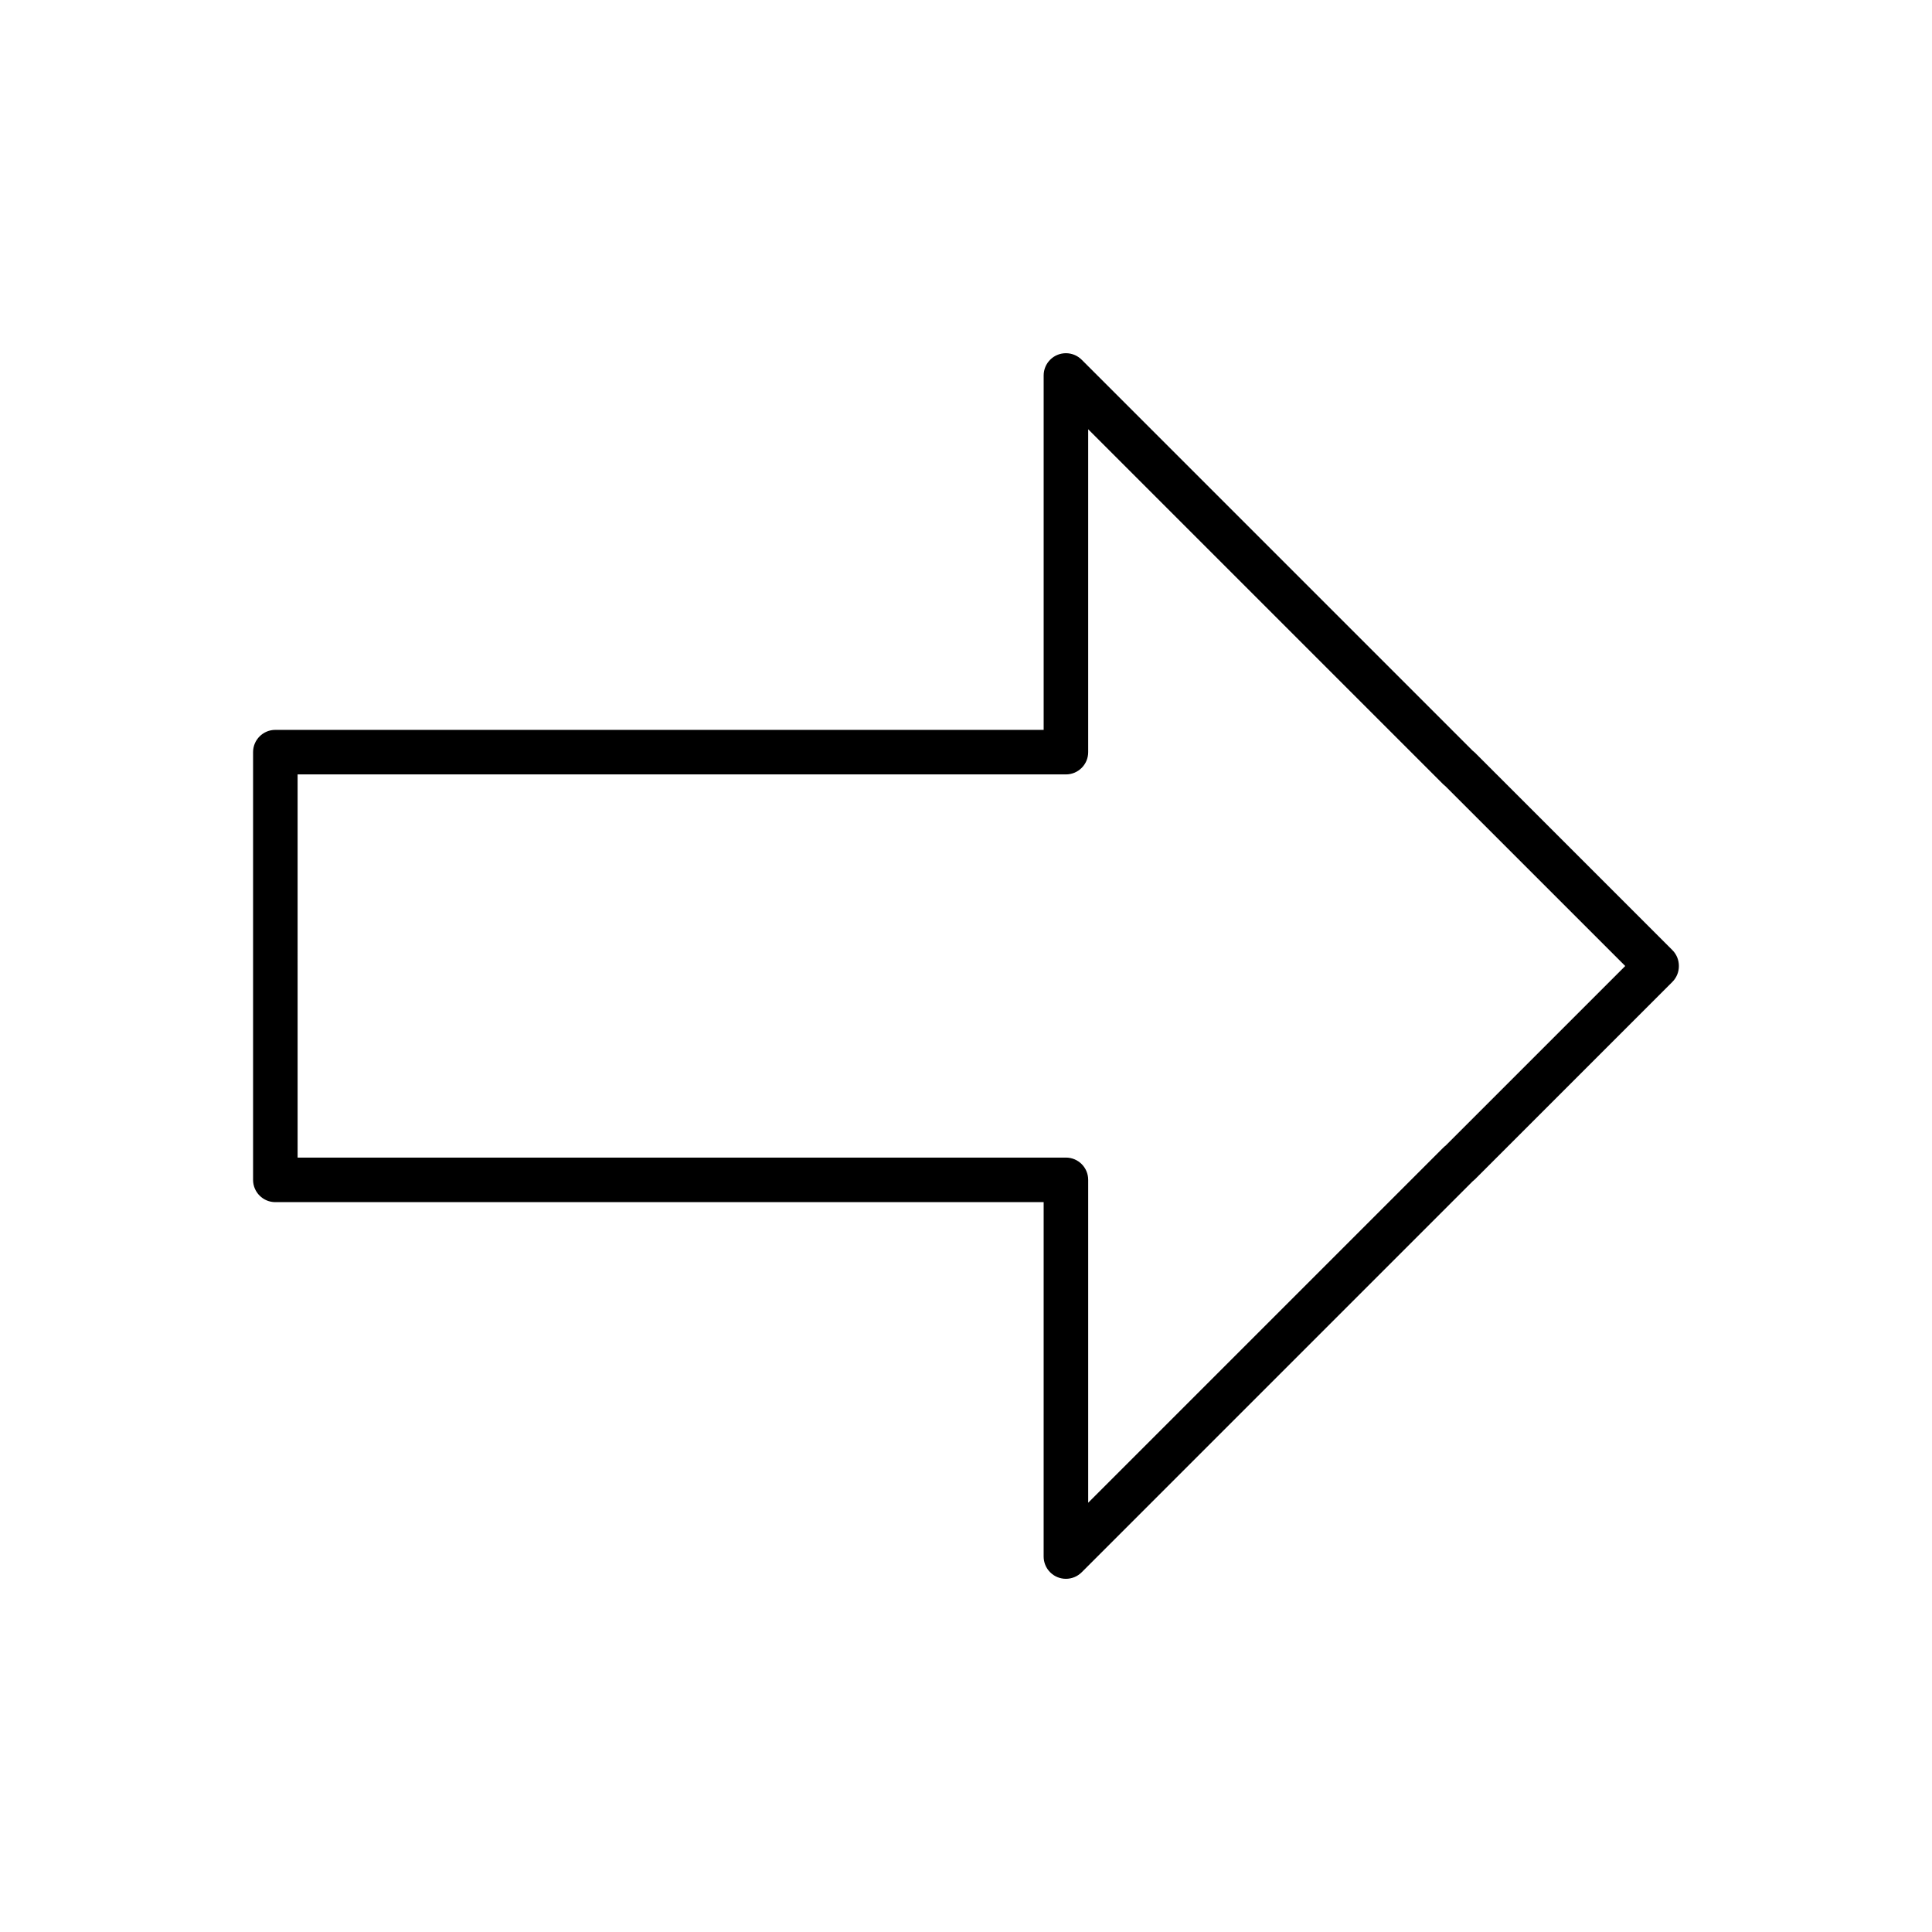 <?xml version="1.0" encoding="UTF-8"?>
<!-- Uploaded to: SVG Repo, www.svgrepo.com, Generator: SVG Repo Mixer Tools -->
<svg fill="#000000" width="800px" height="800px" version="1.1" viewBox="144 144 512 512" xmlns="http://www.w3.org/2000/svg">
 <path d="m420.58 462.58h-203.61c-3.262 0-5.902-2.644-5.902-5.902v-113.35c0-3.262 2.644-5.902 5.902-5.902h203.61v-93.918c0-3.262 2.644-5.902 5.902-5.902 1.645 0 3.129 0.672 4.199 1.754l103.56 103.56c0.215 0.16 0.422 0.34 0.617 0.531l52.332 52.332c1.16 1.16 1.734 2.684 1.73 4.203 0.016 1.535-0.566 3.078-1.742 4.246l-52.305 52.305c-0.199 0.199-0.41 0.383-0.629 0.547l-103.59 103.59c-2.305 2.305-6.043 2.305-8.348 0-1.152-1.152-1.73-2.664-1.73-4.176zm-197.71-11.809h203.61c3.262 0 5.902 2.644 5.902 5.902v85.566l94.113-94.113c0.195-0.195 0.402-0.371 0.617-0.531l47.594-47.594-47.598-47.598c-0.219-0.164-0.43-0.348-0.629-0.547l-94.098-94.098v85.566c0 3.262-2.644 5.902-5.902 5.902h-203.61z"/>
</svg>